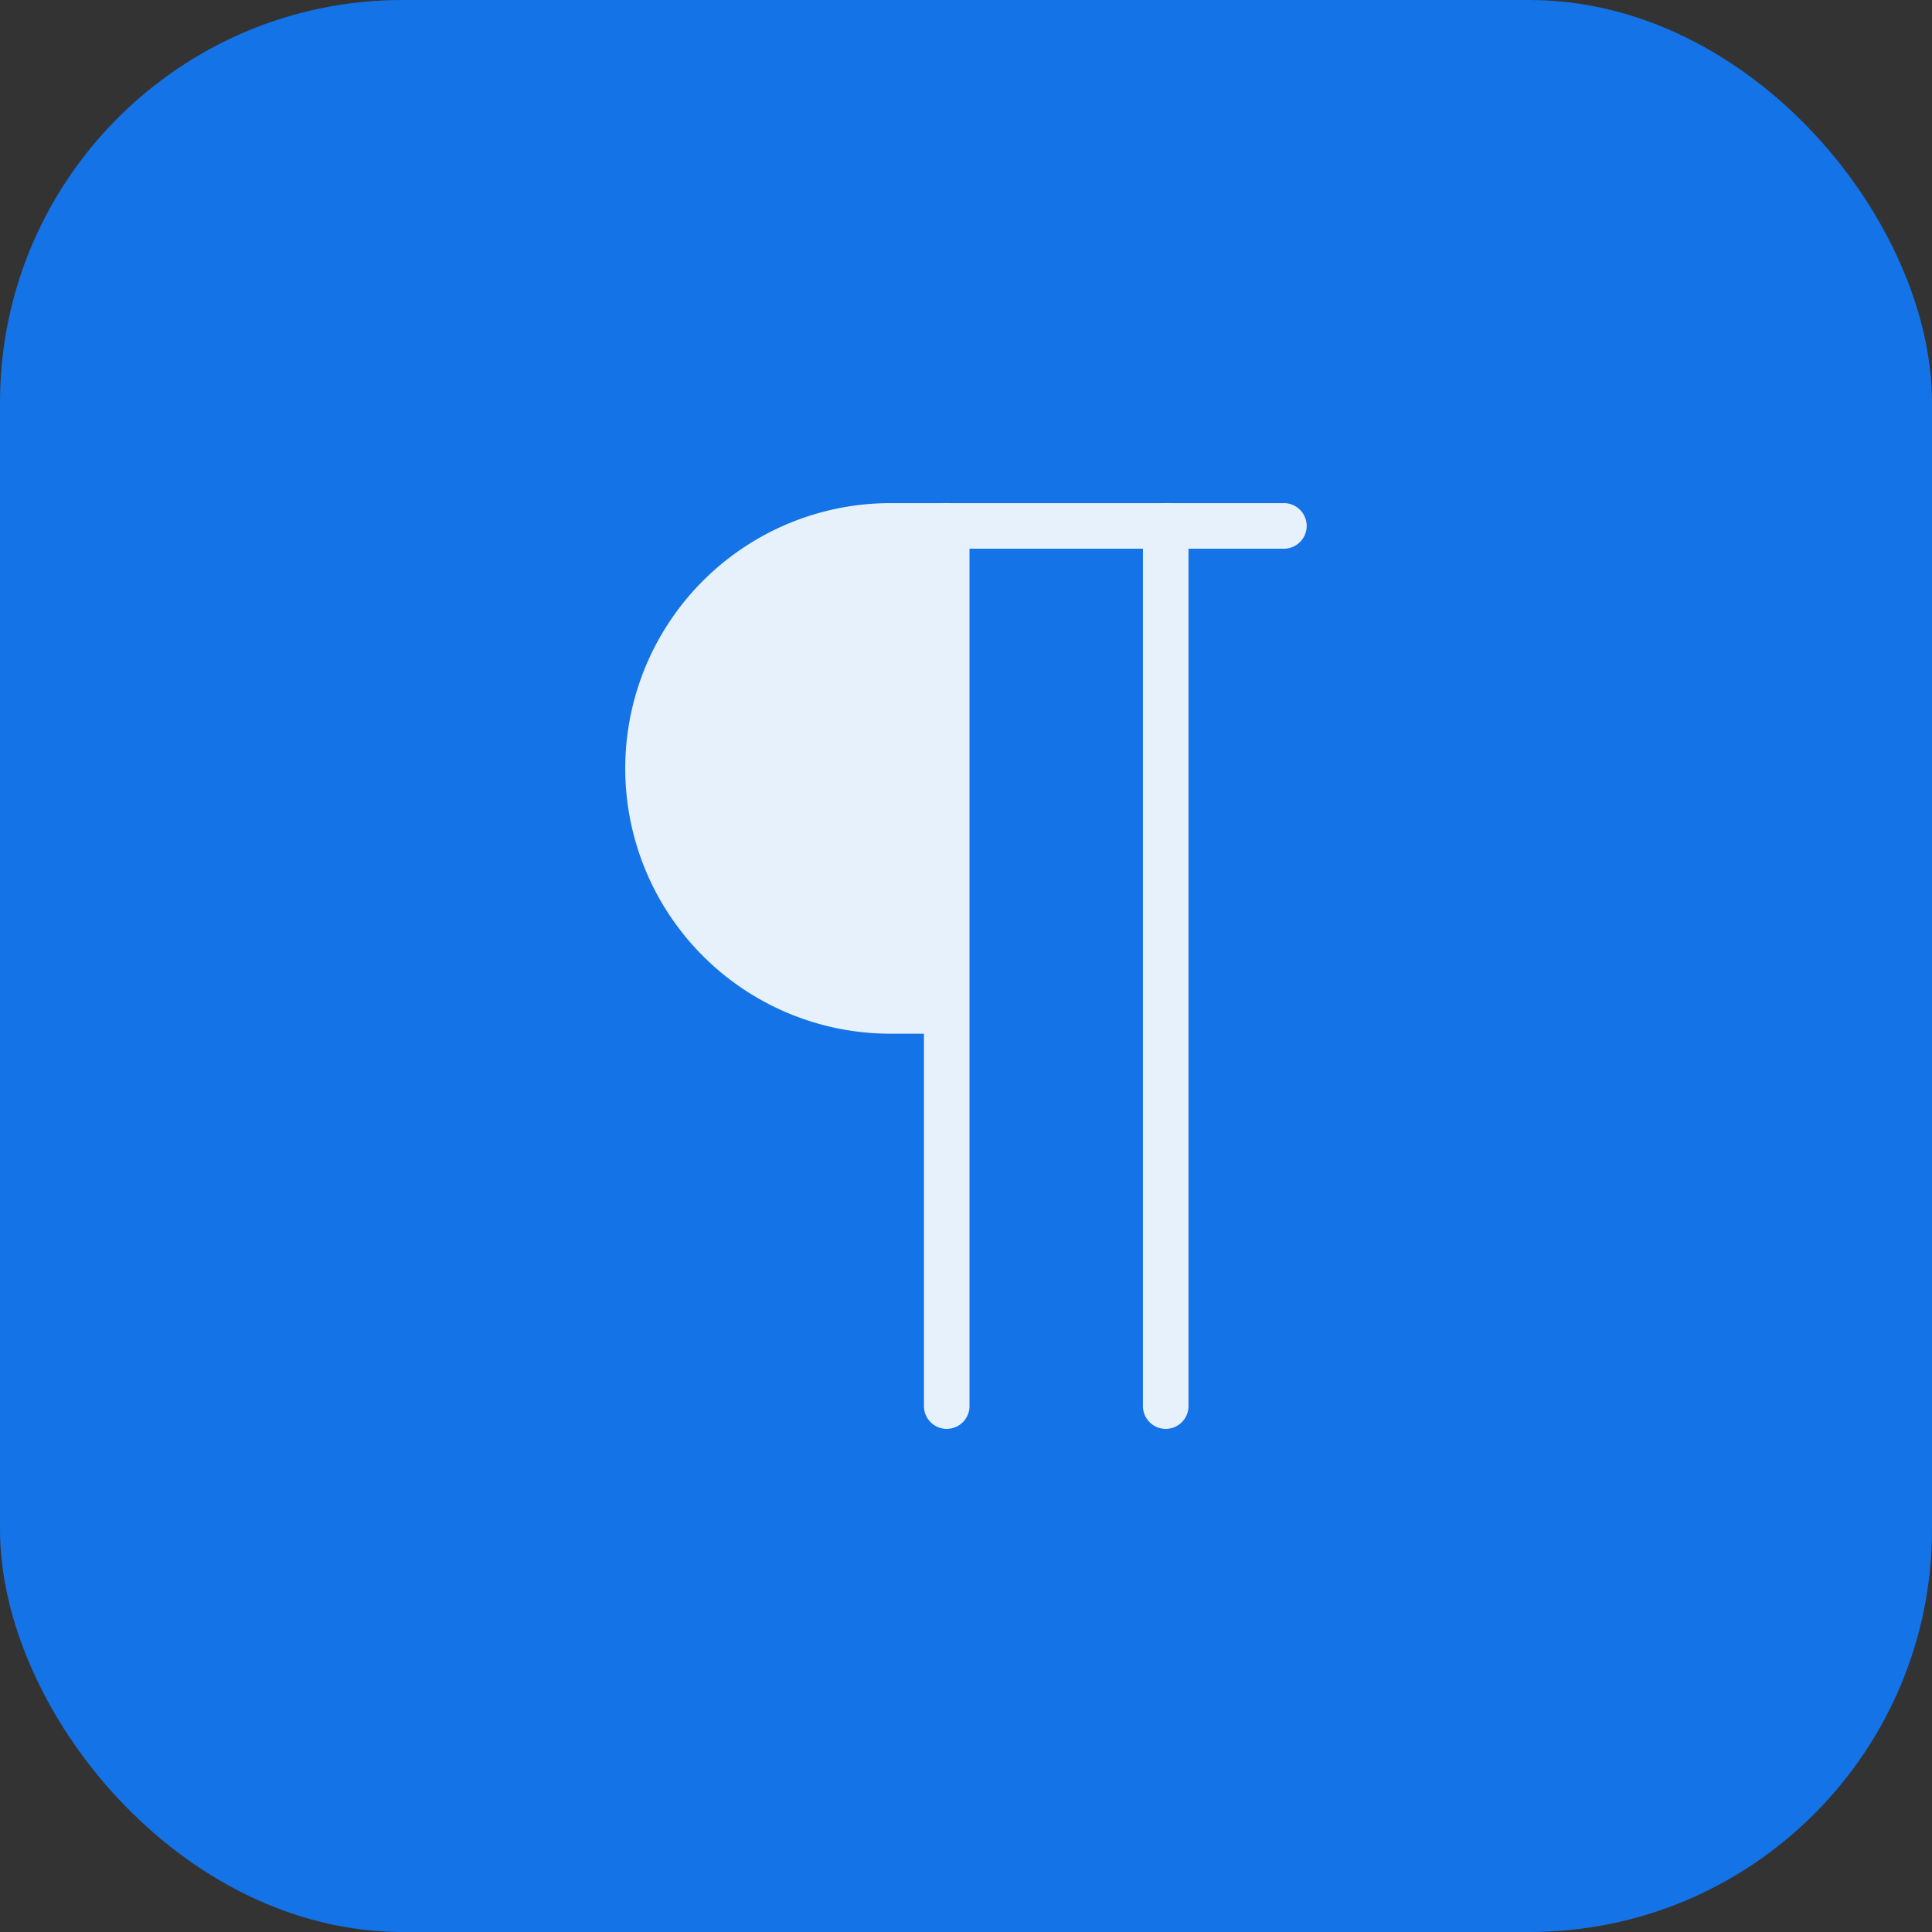 <svg xmlns="http://www.w3.org/2000/svg" xmlns:xlink="http://www.w3.org/1999/xlink" width="48" height="48" viewBox="0 0 48 48"><rect x="0" y="0" width="48" height="48" fill="#333333" stroke="none"/><defs><clipPath id="a"><rect width="16.932" height="23" fill="#e7f1fc"/></clipPath></defs><g transform="translate(-436 -1026)"><g transform="translate(436 1026)"><rect width="48" height="48" rx="10" fill="#1473e6"/></g><g transform="translate(451.534 1038.5)"><g transform="translate(0 0)" clip-path="url(#a)"><path d="M7.123,23a.566.566,0,0,1-.566-.566V.566A.565.565,0,0,1,7.123,0H15.5a.566.566,0,1,1,0,1.132H7.689v21.3A.566.566,0,0,1,7.123,23" transform="translate(0.864 0)" fill="#e7f1fc"/><path d="M11.93,23a.566.566,0,0,1-.566-.566V.566a.566.566,0,1,1,1.132,0V22.434A.566.566,0,0,1,11.93,23" transform="translate(1.498 0)" fill="#e7f1fc"/><path d="M6.591,13.182H8.079V0H6.591a6.591,6.591,0,0,0,0,13.182" transform="translate(0 0)" fill="#e7f1fc"/></g></g></g></svg>